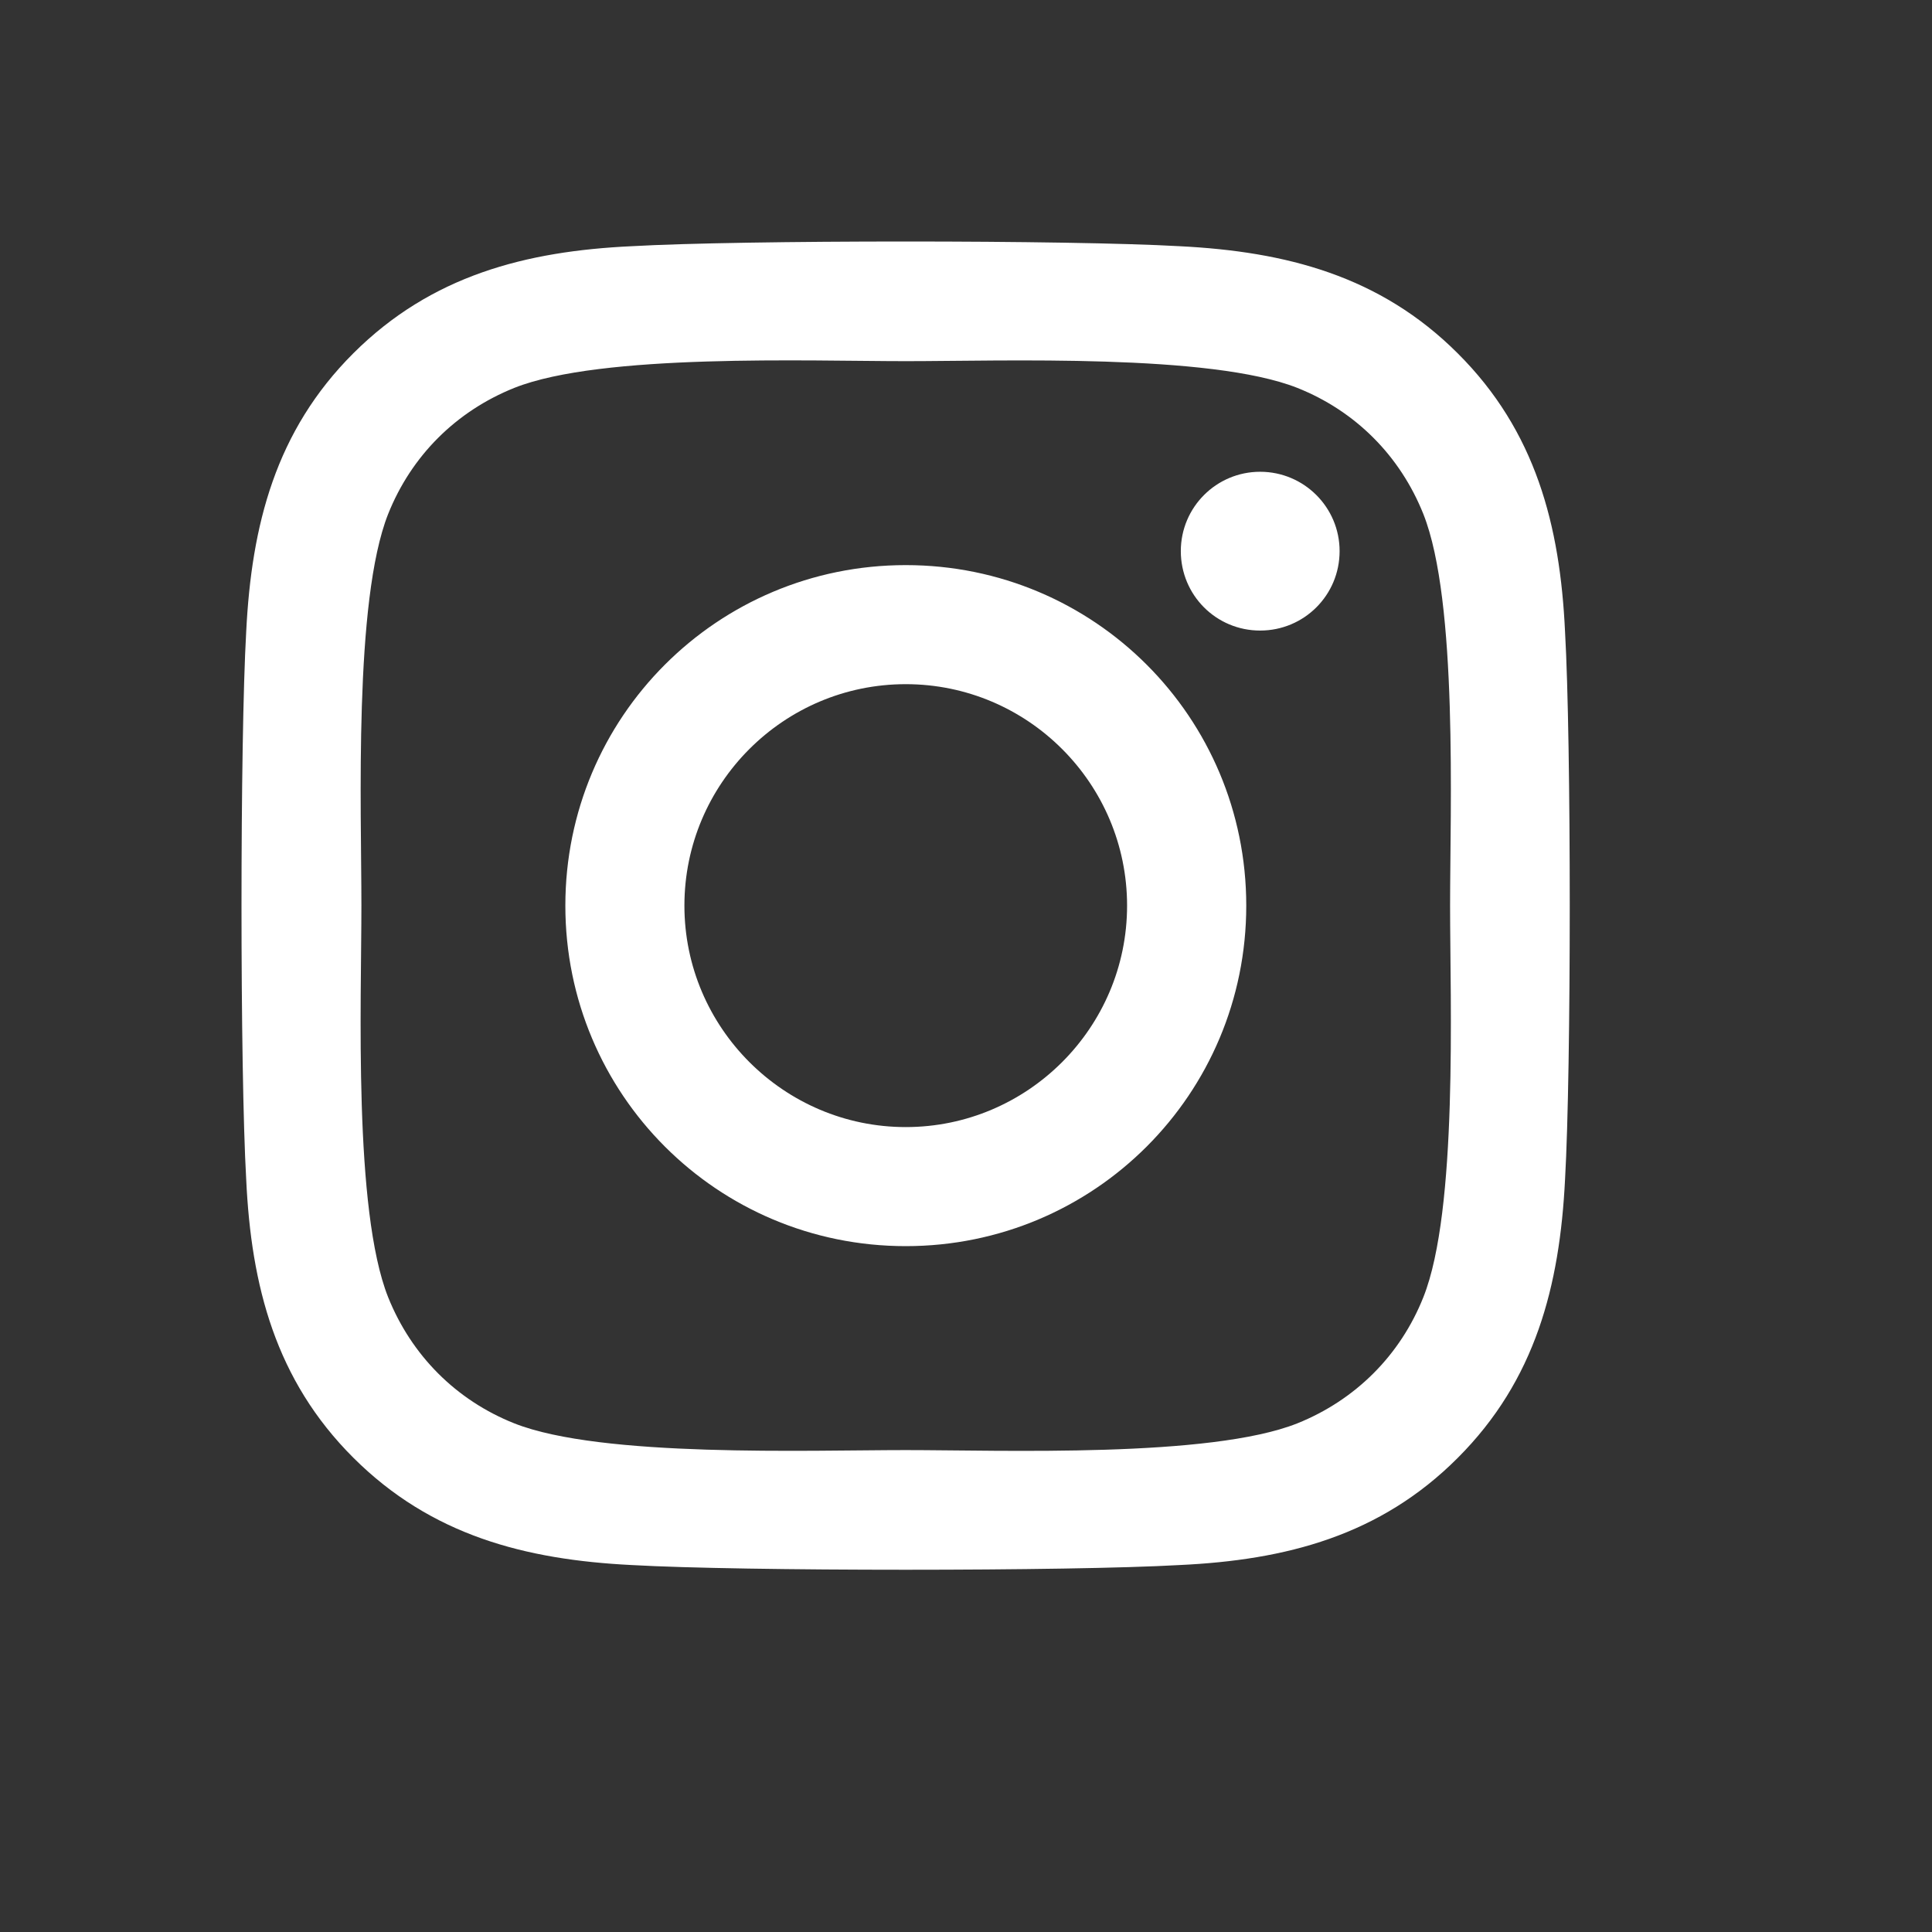 <svg width="16" height="16" viewBox="0 0 16 16" fill="none" xmlns="http://www.w3.org/2000/svg">
<rect x="0" y="0" width="16" height="16" fill="#333333" stroke="none"/>
<path d="M7.501 4.68C5.94 4.68 4.682 5.939 4.682 7.5C4.682 9.061 5.94 10.32 7.501 10.32C9.062 10.32 10.321 9.061 10.321 7.5C10.321 5.939 9.062 4.68 7.501 4.68ZM7.501 9.334C6.493 9.334 5.668 8.511 5.668 7.5C5.668 6.489 6.49 5.666 7.501 5.666C8.512 5.666 9.334 6.489 9.334 7.5C9.334 8.511 8.51 9.334 7.501 9.334V9.334ZM11.094 4.564C11.094 4.93 10.799 5.222 10.436 5.222C10.071 5.222 9.779 4.928 9.779 4.564C9.779 4.201 10.073 3.907 10.436 3.907C10.799 3.907 11.094 4.201 11.094 4.564ZM12.961 5.232C12.92 4.351 12.718 3.57 12.073 2.927C11.43 2.284 10.65 2.083 9.769 2.039C8.861 1.987 6.139 1.987 5.231 2.039C4.353 2.08 3.572 2.282 2.927 2.925C2.282 3.568 2.083 4.348 2.039 5.23C1.987 6.138 1.987 8.86 2.039 9.768C2.08 10.649 2.282 11.43 2.927 12.073C3.572 12.716 4.35 12.917 5.231 12.961C6.139 13.013 8.861 13.013 9.769 12.961C10.65 12.92 11.43 12.718 12.073 12.073C12.716 11.43 12.917 10.649 12.961 9.768C13.013 8.86 13.013 6.14 12.961 5.232V5.232ZM11.788 10.742C11.597 11.223 11.226 11.594 10.743 11.788C10.019 12.075 8.301 12.009 7.501 12.009C6.701 12.009 4.981 12.073 4.26 11.788C3.779 11.597 3.408 11.226 3.214 10.742C2.927 10.018 2.993 8.3 2.993 7.5C2.993 6.7 2.929 4.979 3.214 4.258C3.406 3.776 3.776 3.406 4.26 3.212C4.983 2.925 6.701 2.991 7.501 2.991C8.301 2.991 10.021 2.927 10.743 3.212C11.224 3.403 11.595 3.774 11.788 4.258C12.075 4.982 12.009 6.7 12.009 7.5C12.009 8.3 12.075 10.021 11.788 10.742Z" fill="white"/>
</svg>
